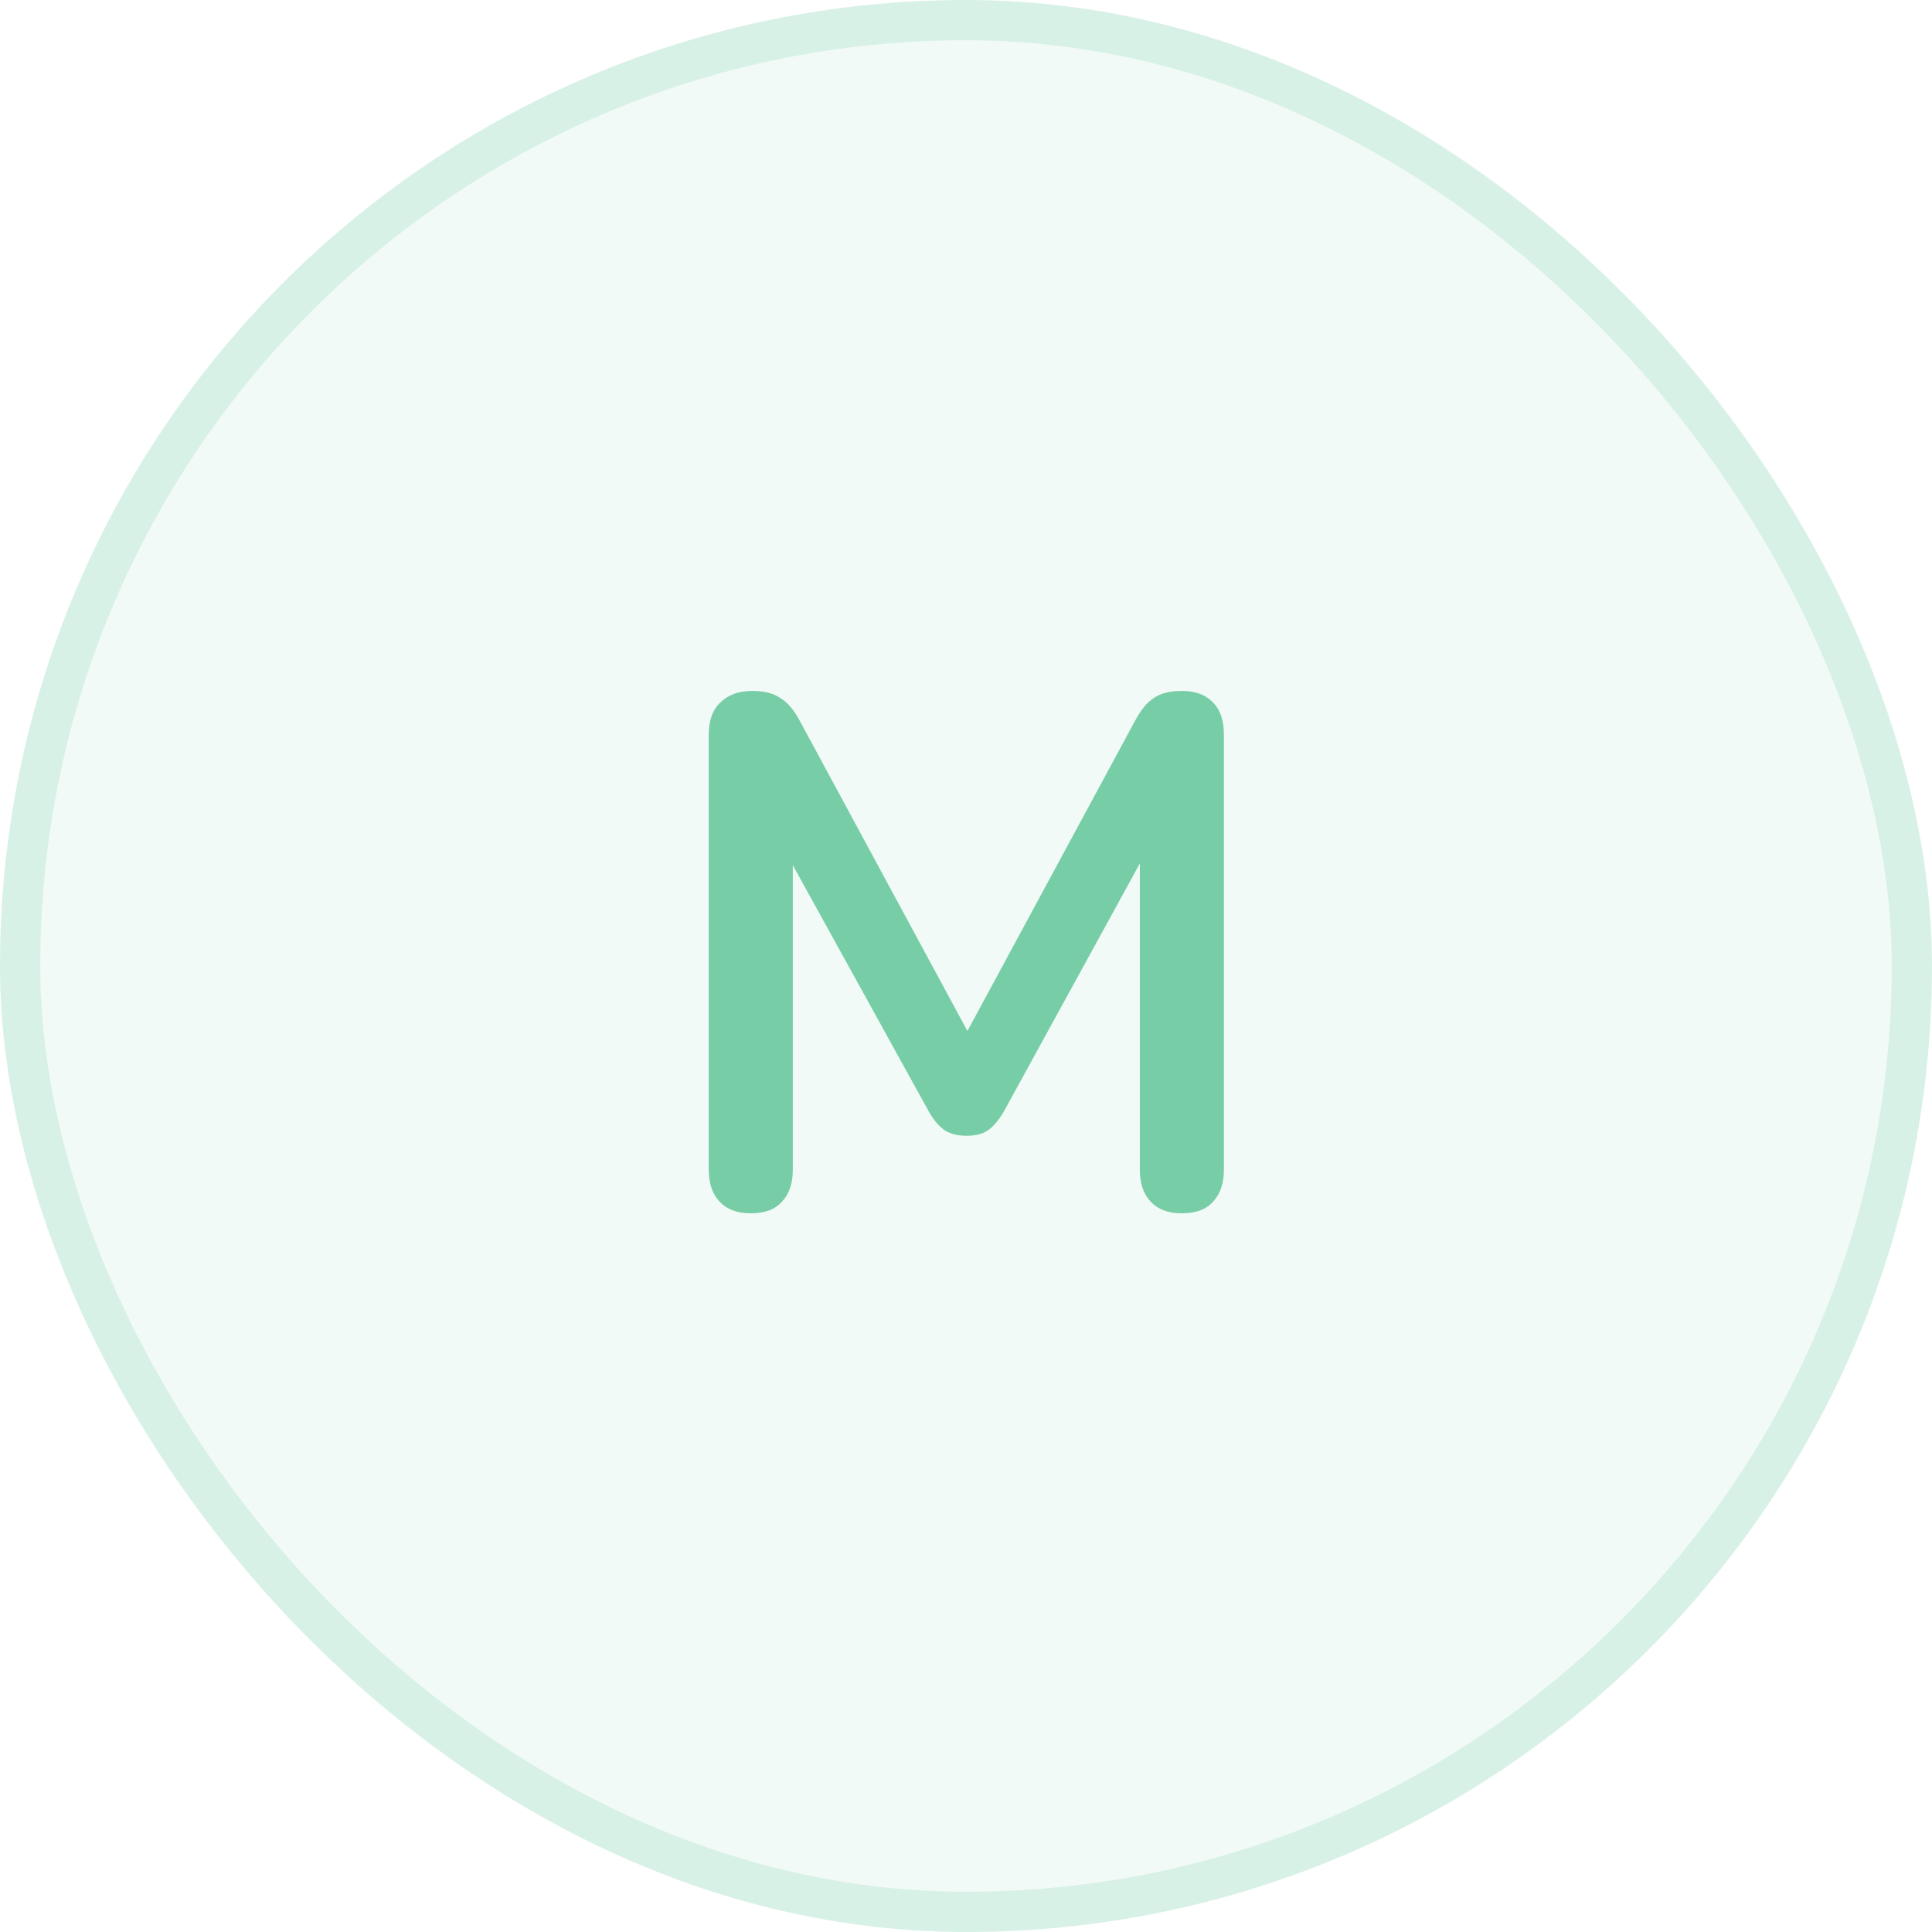 <?xml version="1.0" encoding="UTF-8"?> <svg xmlns="http://www.w3.org/2000/svg" width="48" height="48" viewBox="0 0 48 48" fill="none"><rect width="48" height="48" rx="24" fill="#76CDA6" fill-opacity="0.1"></rect><rect x="0.5" y="0.5" width="47" height="47" rx="23.5" stroke="#76CDA6" stroke-opacity="0.2"></rect><path d="M18.653 30.144C18.317 30.144 18.059 30.048 17.879 29.856C17.699 29.664 17.609 29.4 17.609 29.064V18.246C17.609 17.898 17.705 17.634 17.897 17.454C18.089 17.262 18.353 17.166 18.689 17.166C18.989 17.166 19.223 17.226 19.391 17.346C19.571 17.454 19.733 17.646 19.877 17.922L24.323 26.148H23.747L28.193 17.922C28.337 17.646 28.493 17.454 28.661 17.346C28.829 17.226 29.063 17.166 29.363 17.166C29.699 17.166 29.957 17.262 30.137 17.454C30.317 17.634 30.407 17.898 30.407 18.246V29.064C30.407 29.4 30.317 29.664 30.137 29.856C29.969 30.048 29.711 30.144 29.363 30.144C29.027 30.144 28.769 30.048 28.589 29.856C28.409 29.664 28.319 29.4 28.319 29.064V20.73H28.715L24.935 27.624C24.815 27.828 24.689 27.978 24.557 28.074C24.425 28.17 24.245 28.218 24.017 28.218C23.789 28.218 23.603 28.17 23.459 28.074C23.315 27.966 23.189 27.816 23.081 27.624L19.265 20.712H19.697V29.064C19.697 29.4 19.607 29.664 19.427 29.856C19.259 30.048 19.001 30.144 18.653 30.144Z" fill="#76CDA6"></path></svg> 